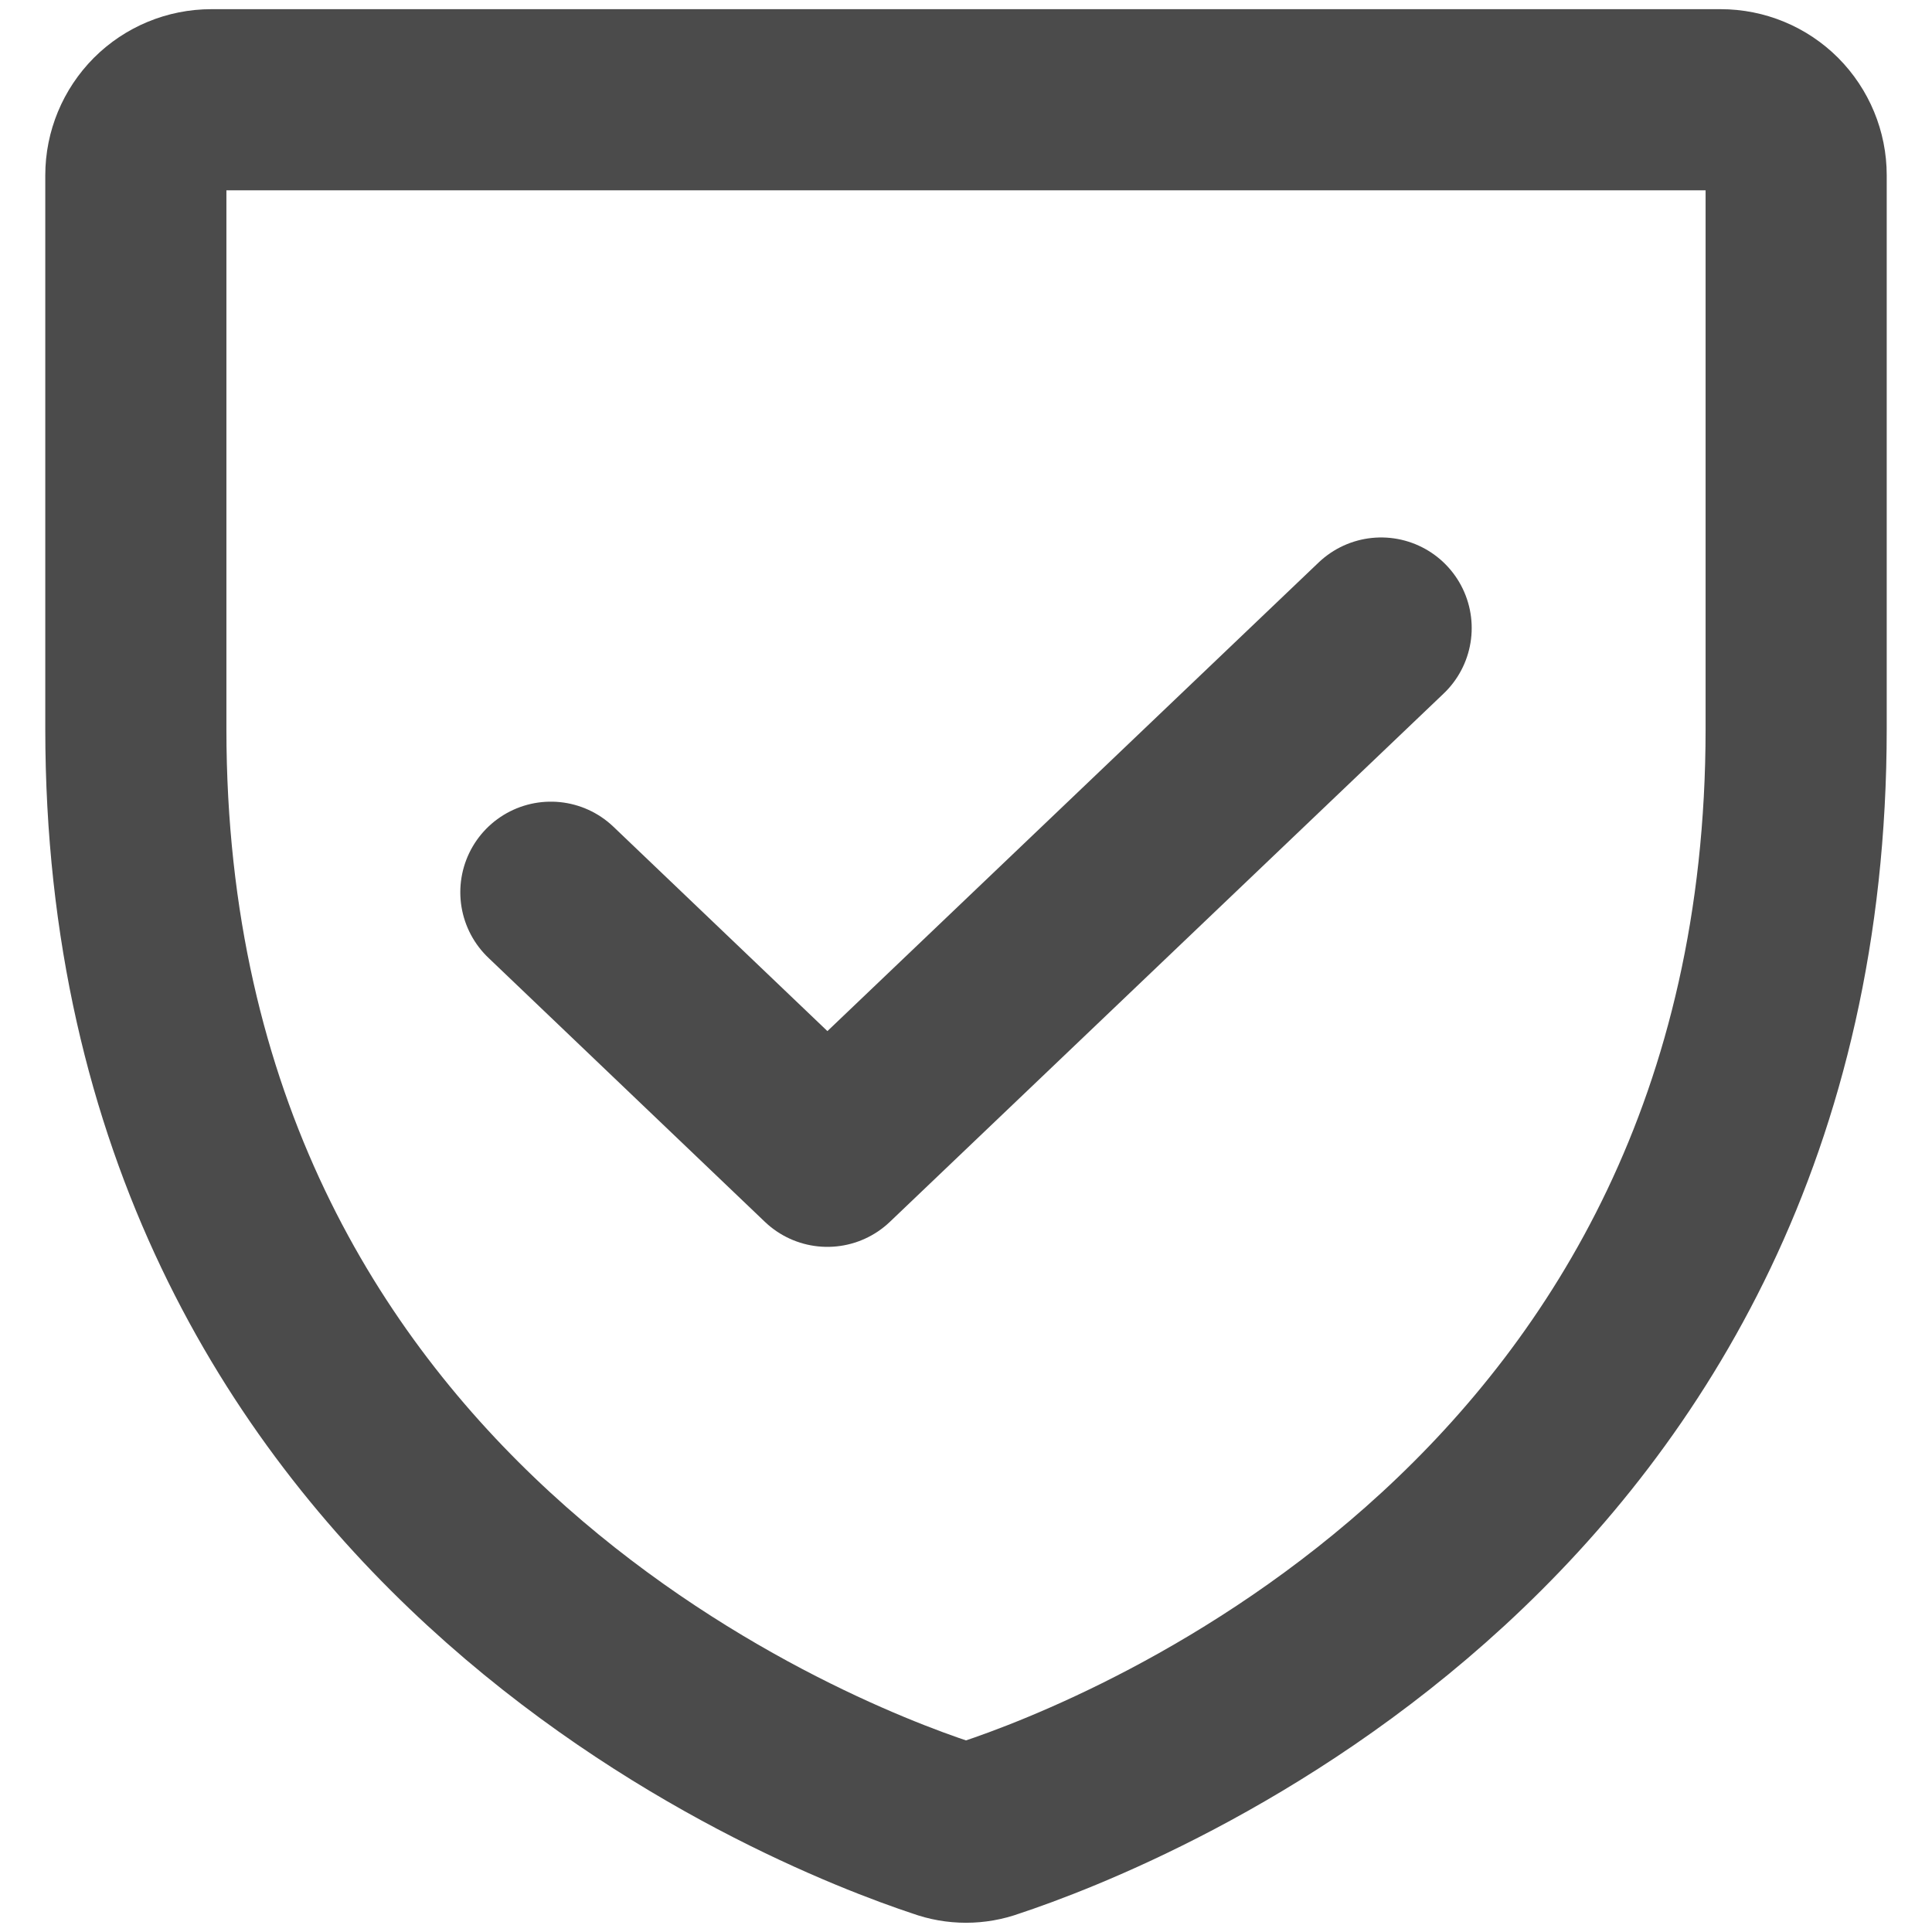 <svg width="16" height="16" viewBox="0 0 16 16" fill="none" xmlns="http://www.w3.org/2000/svg">
<path d="M1.125 6.037V1.451C1.125 1.286 1.191 1.127 1.308 1.009C1.425 0.892 1.584 0.826 1.75 0.826H14.25C14.416 0.826 14.575 0.892 14.692 1.009C14.809 1.127 14.875 1.286 14.875 1.451V6.037C14.875 12.6 9.305 14.772 8.195 15.139C8.069 15.185 7.931 15.185 7.805 15.139C6.695 14.772 1.125 12.6 1.125 6.037Z" stroke="#4B4B4B" stroke-width="1.5" stroke-linecap="round" stroke-linejoin="round"/>
<path d="M11.438 5.201L6.852 9.576L4.562 7.389" stroke="#4B4B4B" stroke-width="1.5" stroke-linecap="round" stroke-linejoin="round"/>
</svg>
